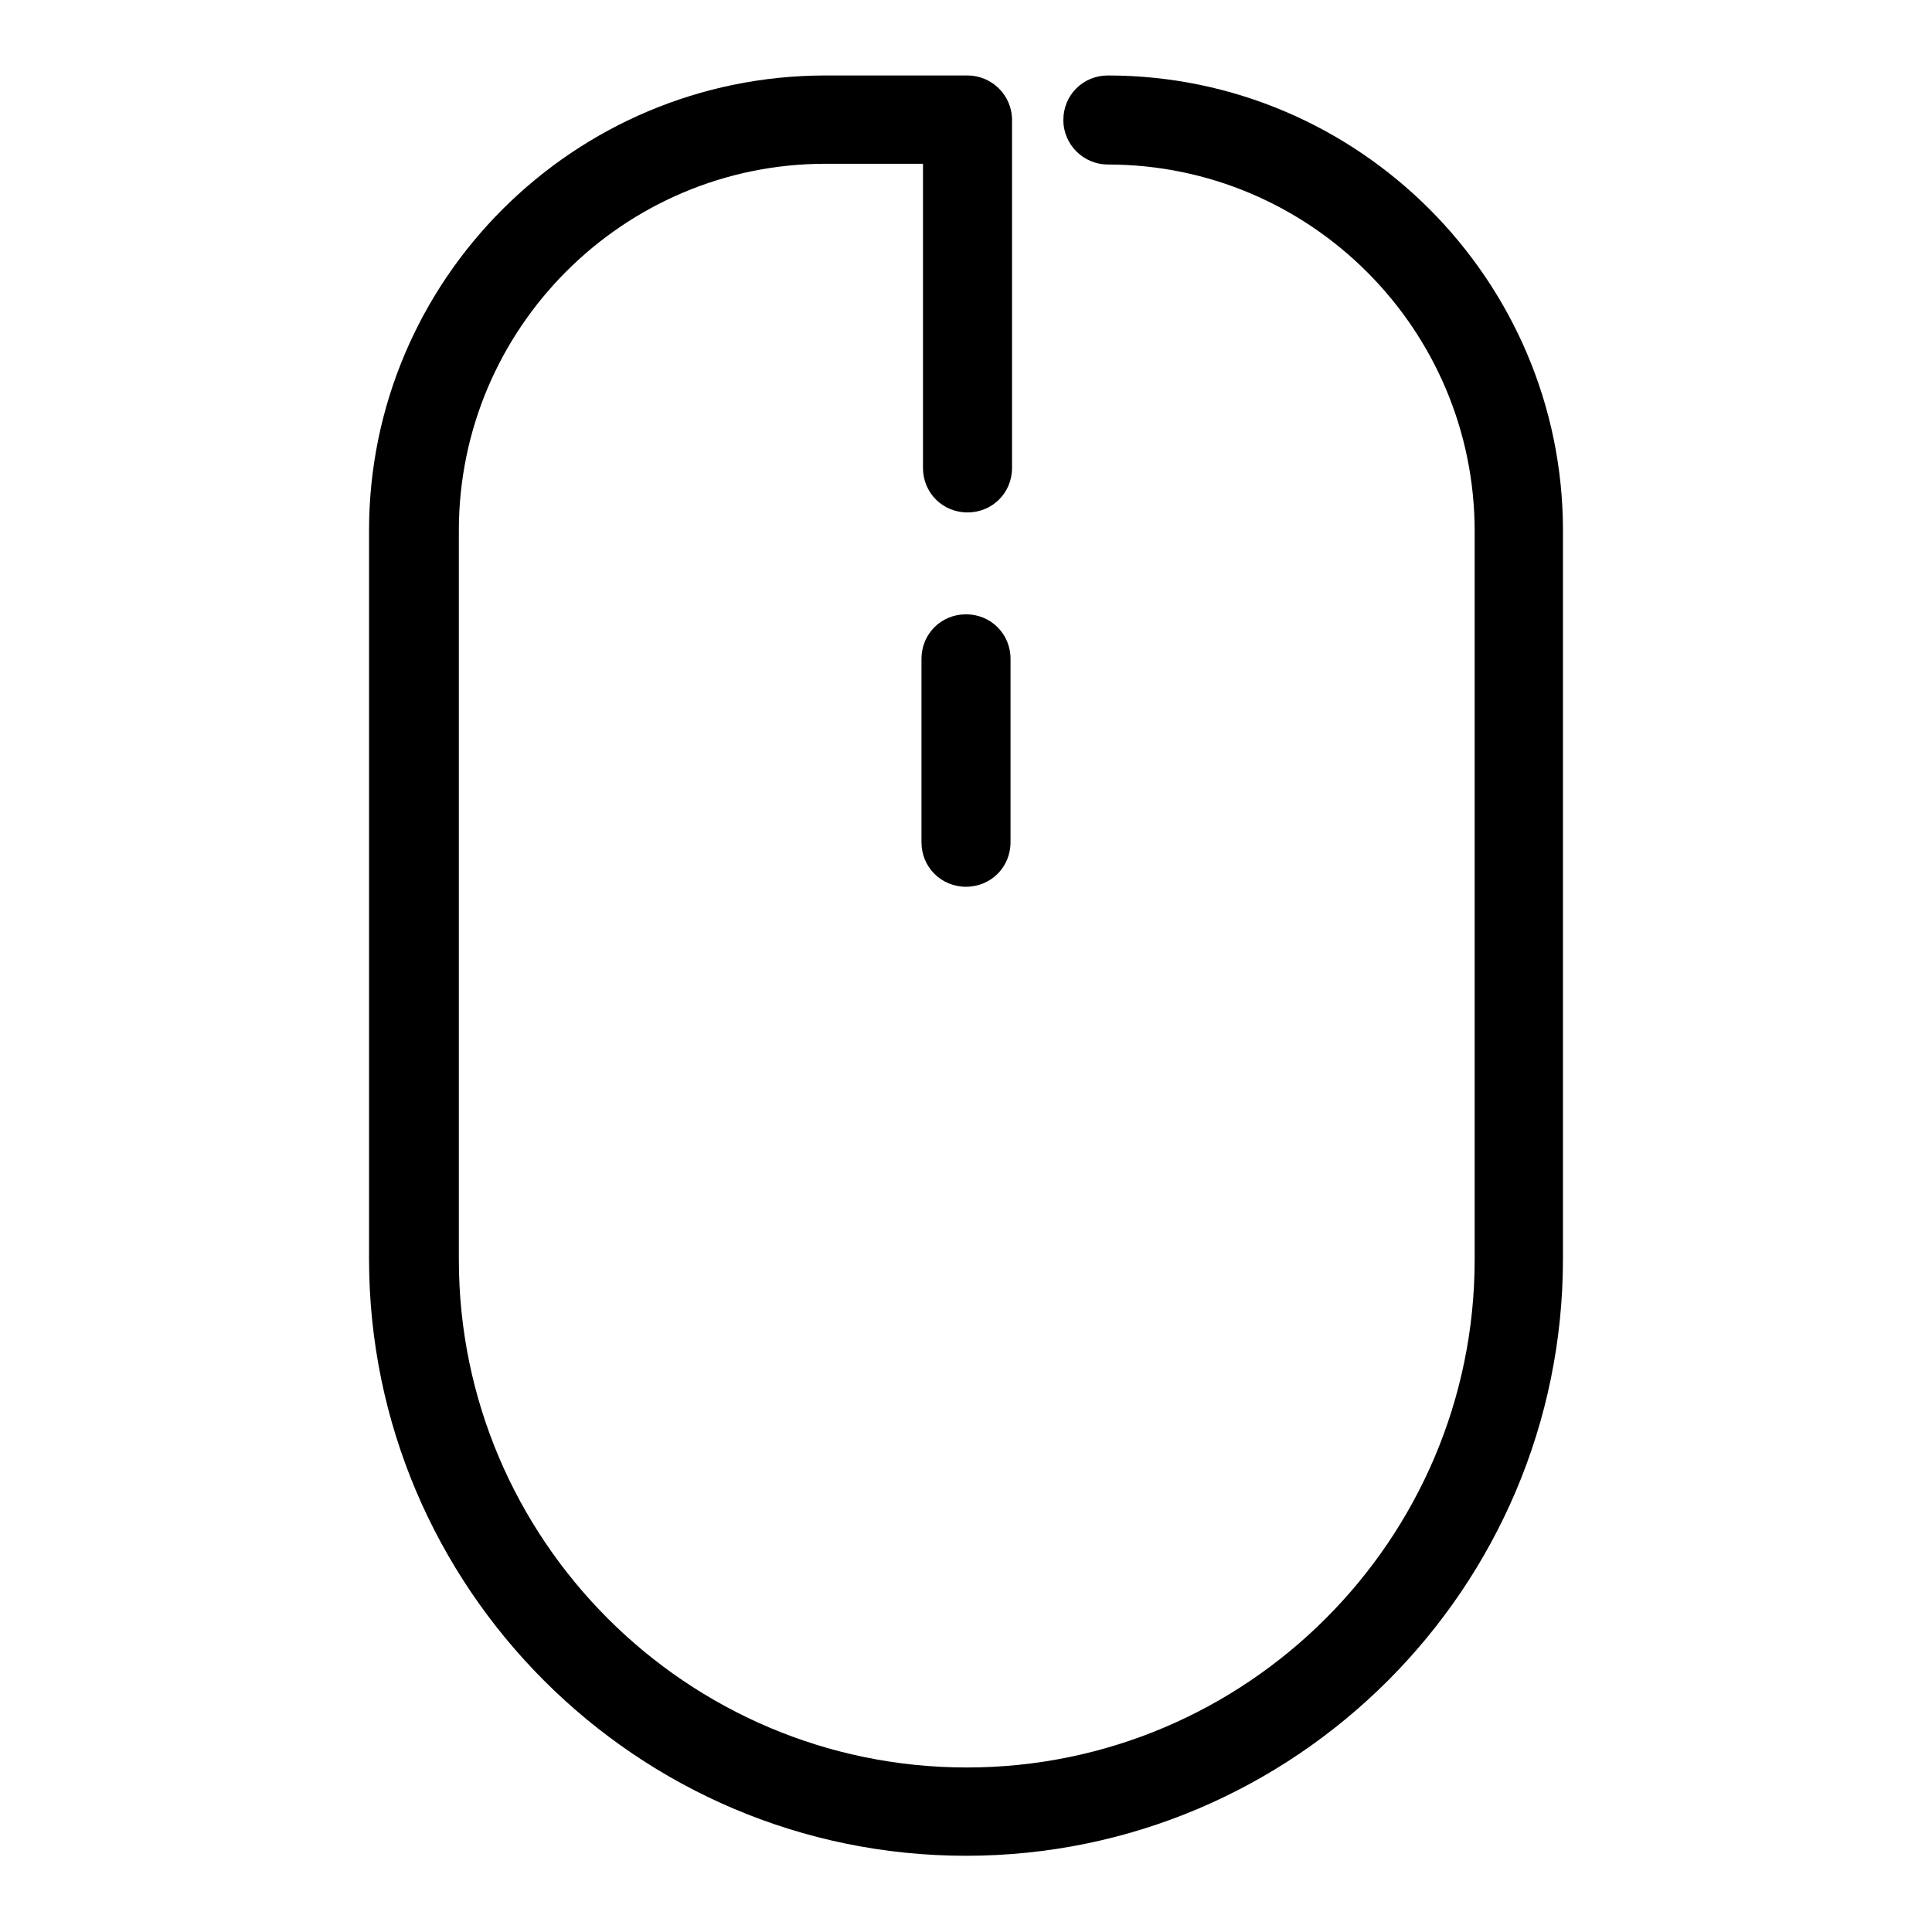 <?xml version="1.0" encoding="utf-8"?>
<!-- Svg Vector Icons : http://www.onlinewebfonts.com/icon -->
<!DOCTYPE svg PUBLIC "-//W3C//DTD SVG 1.1//EN" "http://www.w3.org/Graphics/SVG/1.1/DTD/svg11.dtd">
<svg version="1.1" xmlns="http://www.w3.org/2000/svg" xmlns:xlink="http://www.w3.org/1999/xlink" x="0px" y="0px" viewBox="0 0 256 256" enable-background="new 0 0 256 256" xml:space="preserve">
<g><g><g><path fill="#000000" d="M146.8,10c-3.3,0-5.9,2.6-5.9,5.9c0,3.3,2.7,5.9,5.9,5.9c26.8,0,48.6,21.8,48.6,48.6v96.5c0,37.1-30.2,67.3-67.3,67.3c-37.1,0-67.3-30.2-67.3-67.3V70.3c0-26.8,21.8-48.6,48.6-48.6h12.9V62c0,3.3,2.6,5.9,5.9,5.9c3.3,0,5.9-2.6,5.9-5.9V15.9c0-3.3-2.7-5.9-5.9-5.9h-18.8C76,10,48.9,37.1,48.9,70.3v96.5c0,43.6,35.5,79.1,79.1,79.1c43.6,0,79.1-35.5,79.1-79.1V70.3C207.1,37.1,180,10,146.8,10z"/><path fill="#000000" d="M128,81.4c-3.3,0-5.9,2.6-5.9,5.9v24.3c0,3.3,2.6,5.9,5.9,5.9c3.3,0,5.9-2.6,5.9-5.9V87.3C133.9,84,131.3,81.4,128,81.4z"/></g><g></g><g></g><g></g><g></g><g></g><g></g><g></g><g></g><g></g><g></g><g></g><g></g><g></g><g></g><g></g></g></g>
</svg>